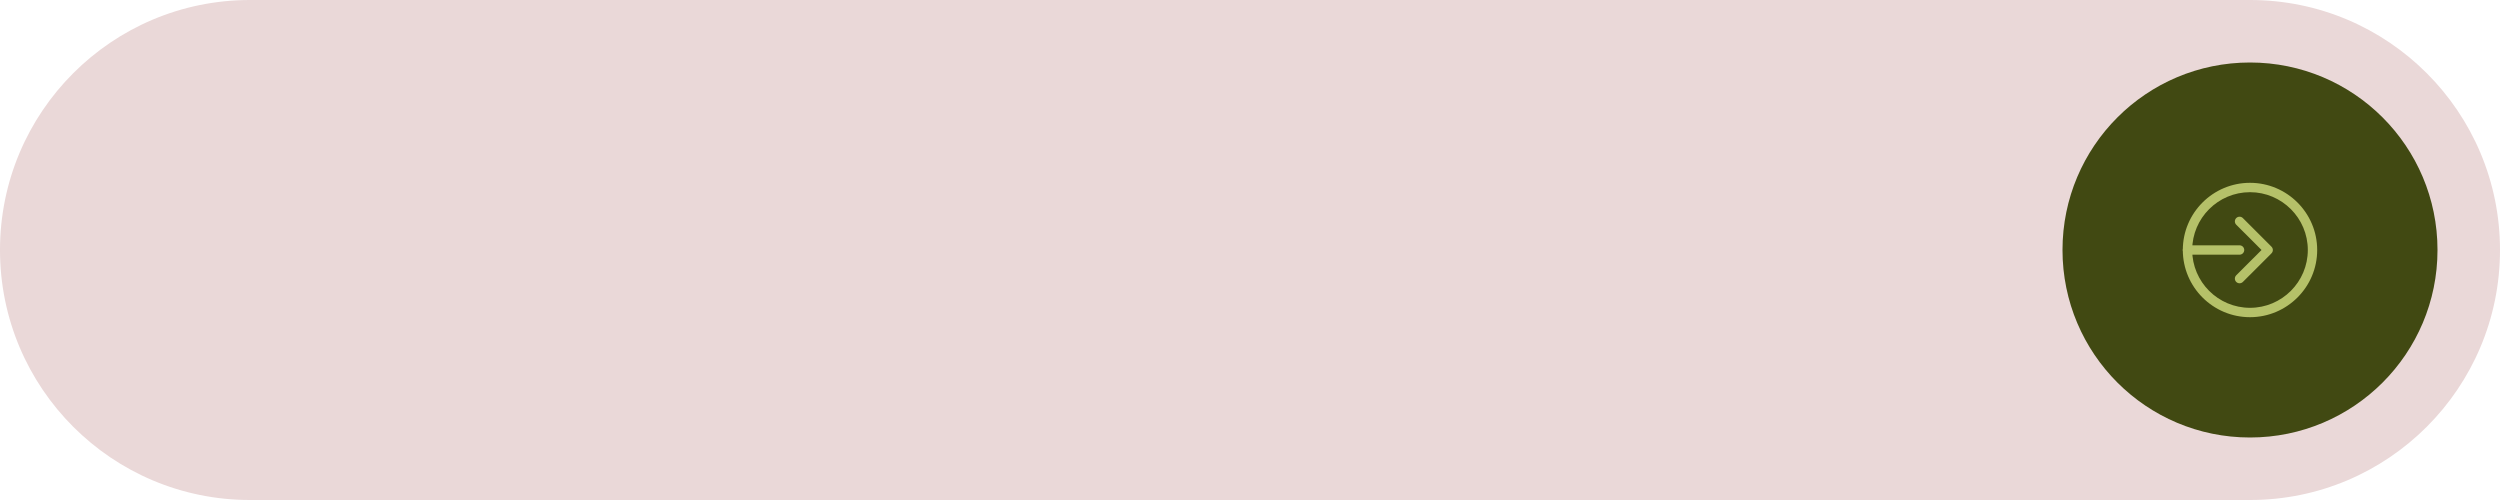 <?xml version="1.0" encoding="UTF-8" standalone="no"?><svg xmlns="http://www.w3.org/2000/svg" xmlns:xlink="http://www.w3.org/1999/xlink" fill="#000000" height="40" preserveAspectRatio="xMidYMid meet" version="1" viewBox="0.0 0.0 200.0 40.0" width="200" zoomAndPan="magnify"><g><g id="change1_1"><path d="M20,40h160c11.046,0,20-8.954,20-20v0c0-11.046-8.954-20-20-20H20C8.954,0,0,8.954,0,20v0 C0,31.046,8.954,40,20,40z" fill="#ead8d8"/></g><g id="change2_1"><circle cx="180" cy="20" fill="#414912" r="15"/></g><g id="change3_1"><path d="M179.164,22.663c-0.096,0-0.192-0.037-0.265-0.11c-0.146-0.146-0.146-0.384,0-0.53L180.923,20l-2.024-2.023 c-0.146-0.146-0.146-0.385,0-0.531s0.384-0.146,0.53,0l2.289,2.289c0.07,0.07,0.11,0.166,0.11,0.266s-0.04,0.195-0.11,0.266 l-2.289,2.288C179.356,22.627,179.26,22.663,179.164,22.663z" fill="#b5c169"/></g><g id="change3_2"><path d="M179.164,20.375H175c-0.207,0-0.375-0.168-0.375-0.375s0.168-0.375,0.375-0.375h4.164 c0.207,0,0.375,0.168,0.375,0.375S179.371,20.375,179.164,20.375z" fill="#b5c169"/></g><g id="change3_3"><path d="M180,25.375c-2.964,0-5.375-2.411-5.375-5.375s2.411-5.375,5.375-5.375s5.375,2.411,5.375,5.375 S182.964,25.375,180,25.375z M180,15.375c-2.55,0-4.625,2.075-4.625,4.625s2.075,4.625,4.625,4.625s4.625-2.075,4.625-4.625 S182.55,15.375,180,15.375z" fill="#b5c169"/></g></g></svg>